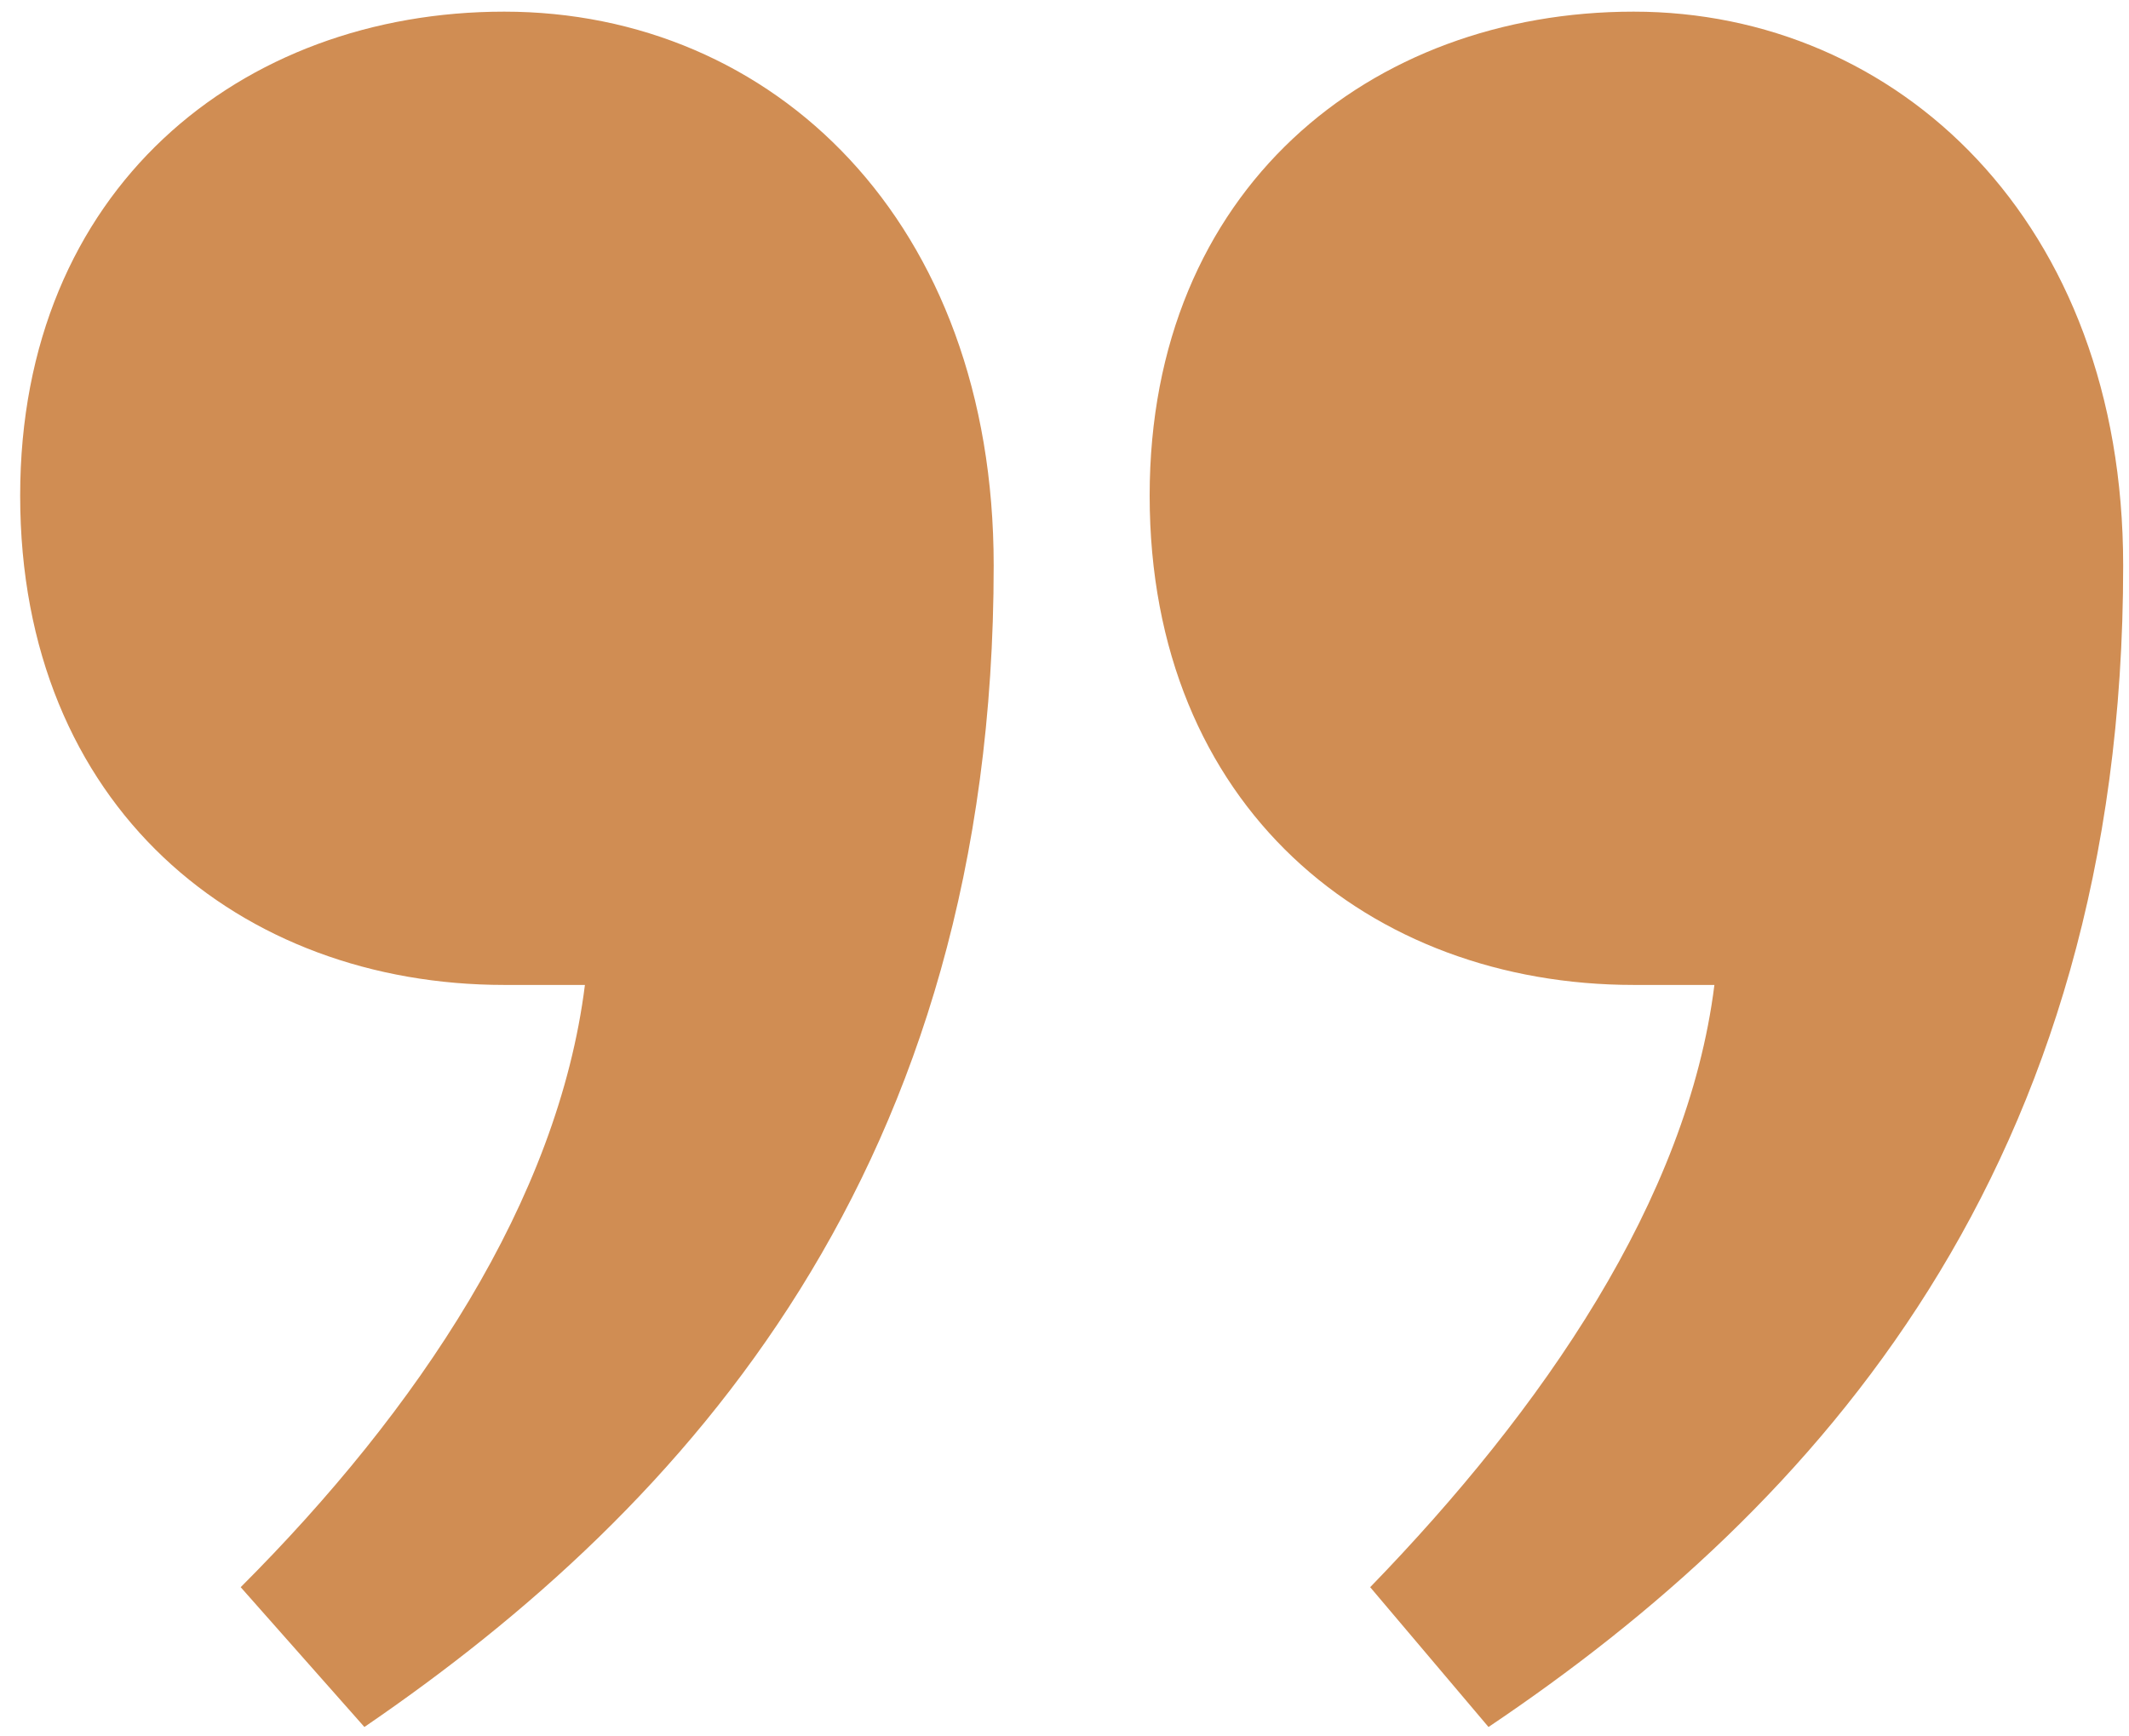 <?xml version="1.0" encoding="UTF-8"?>
<svg width="38px" height="31px" viewBox="0 0 38 31" version="1.1" xmlns="http://www.w3.org/2000/svg" xmlns:xlink="http://www.w3.org/1999/xlink">
    <title>”</title>
    <g id="🖥-Mockups" stroke="none" stroke-width="1" fill="none" fill-rule="evenodd">
        <g id="Product-Page-–-Desktop-HD" transform="translate(-1192, -541)" fill="#D08D53" fill-rule="nonzero">
            <path d="M1198.504,571.832 C1204.264,567.896 1209.736,561.848 1209.736,551.096 C1209.736,544.952 1205.8,541.208 1201,541.208 C1196.296,541.208 1192.36,544.376 1192.36,549.848 C1192.36,555.416 1196.296,558.584 1201,558.584 L1202.44,558.584 L1202.44,558.584 C1201.96,562.424 1199.464,566.168 1196.296,569.336 L1198.504,571.832 Z M1218.568,571.832 C1224.424,567.896 1229.896,561.848 1229.896,551.096 C1229.896,544.952 1225.864,541.208 1221.16,541.208 C1216.456,541.208 1212.52,544.376 1212.52,549.848 C1212.52,555.416 1216.456,558.584 1221.16,558.584 L1222.6,558.584 L1222.6,558.584 C1222.12,562.424 1219.528,566.168 1216.456,569.336 L1218.568,571.832 Z" id="”"></path>
        </g>
    </g>
</svg>